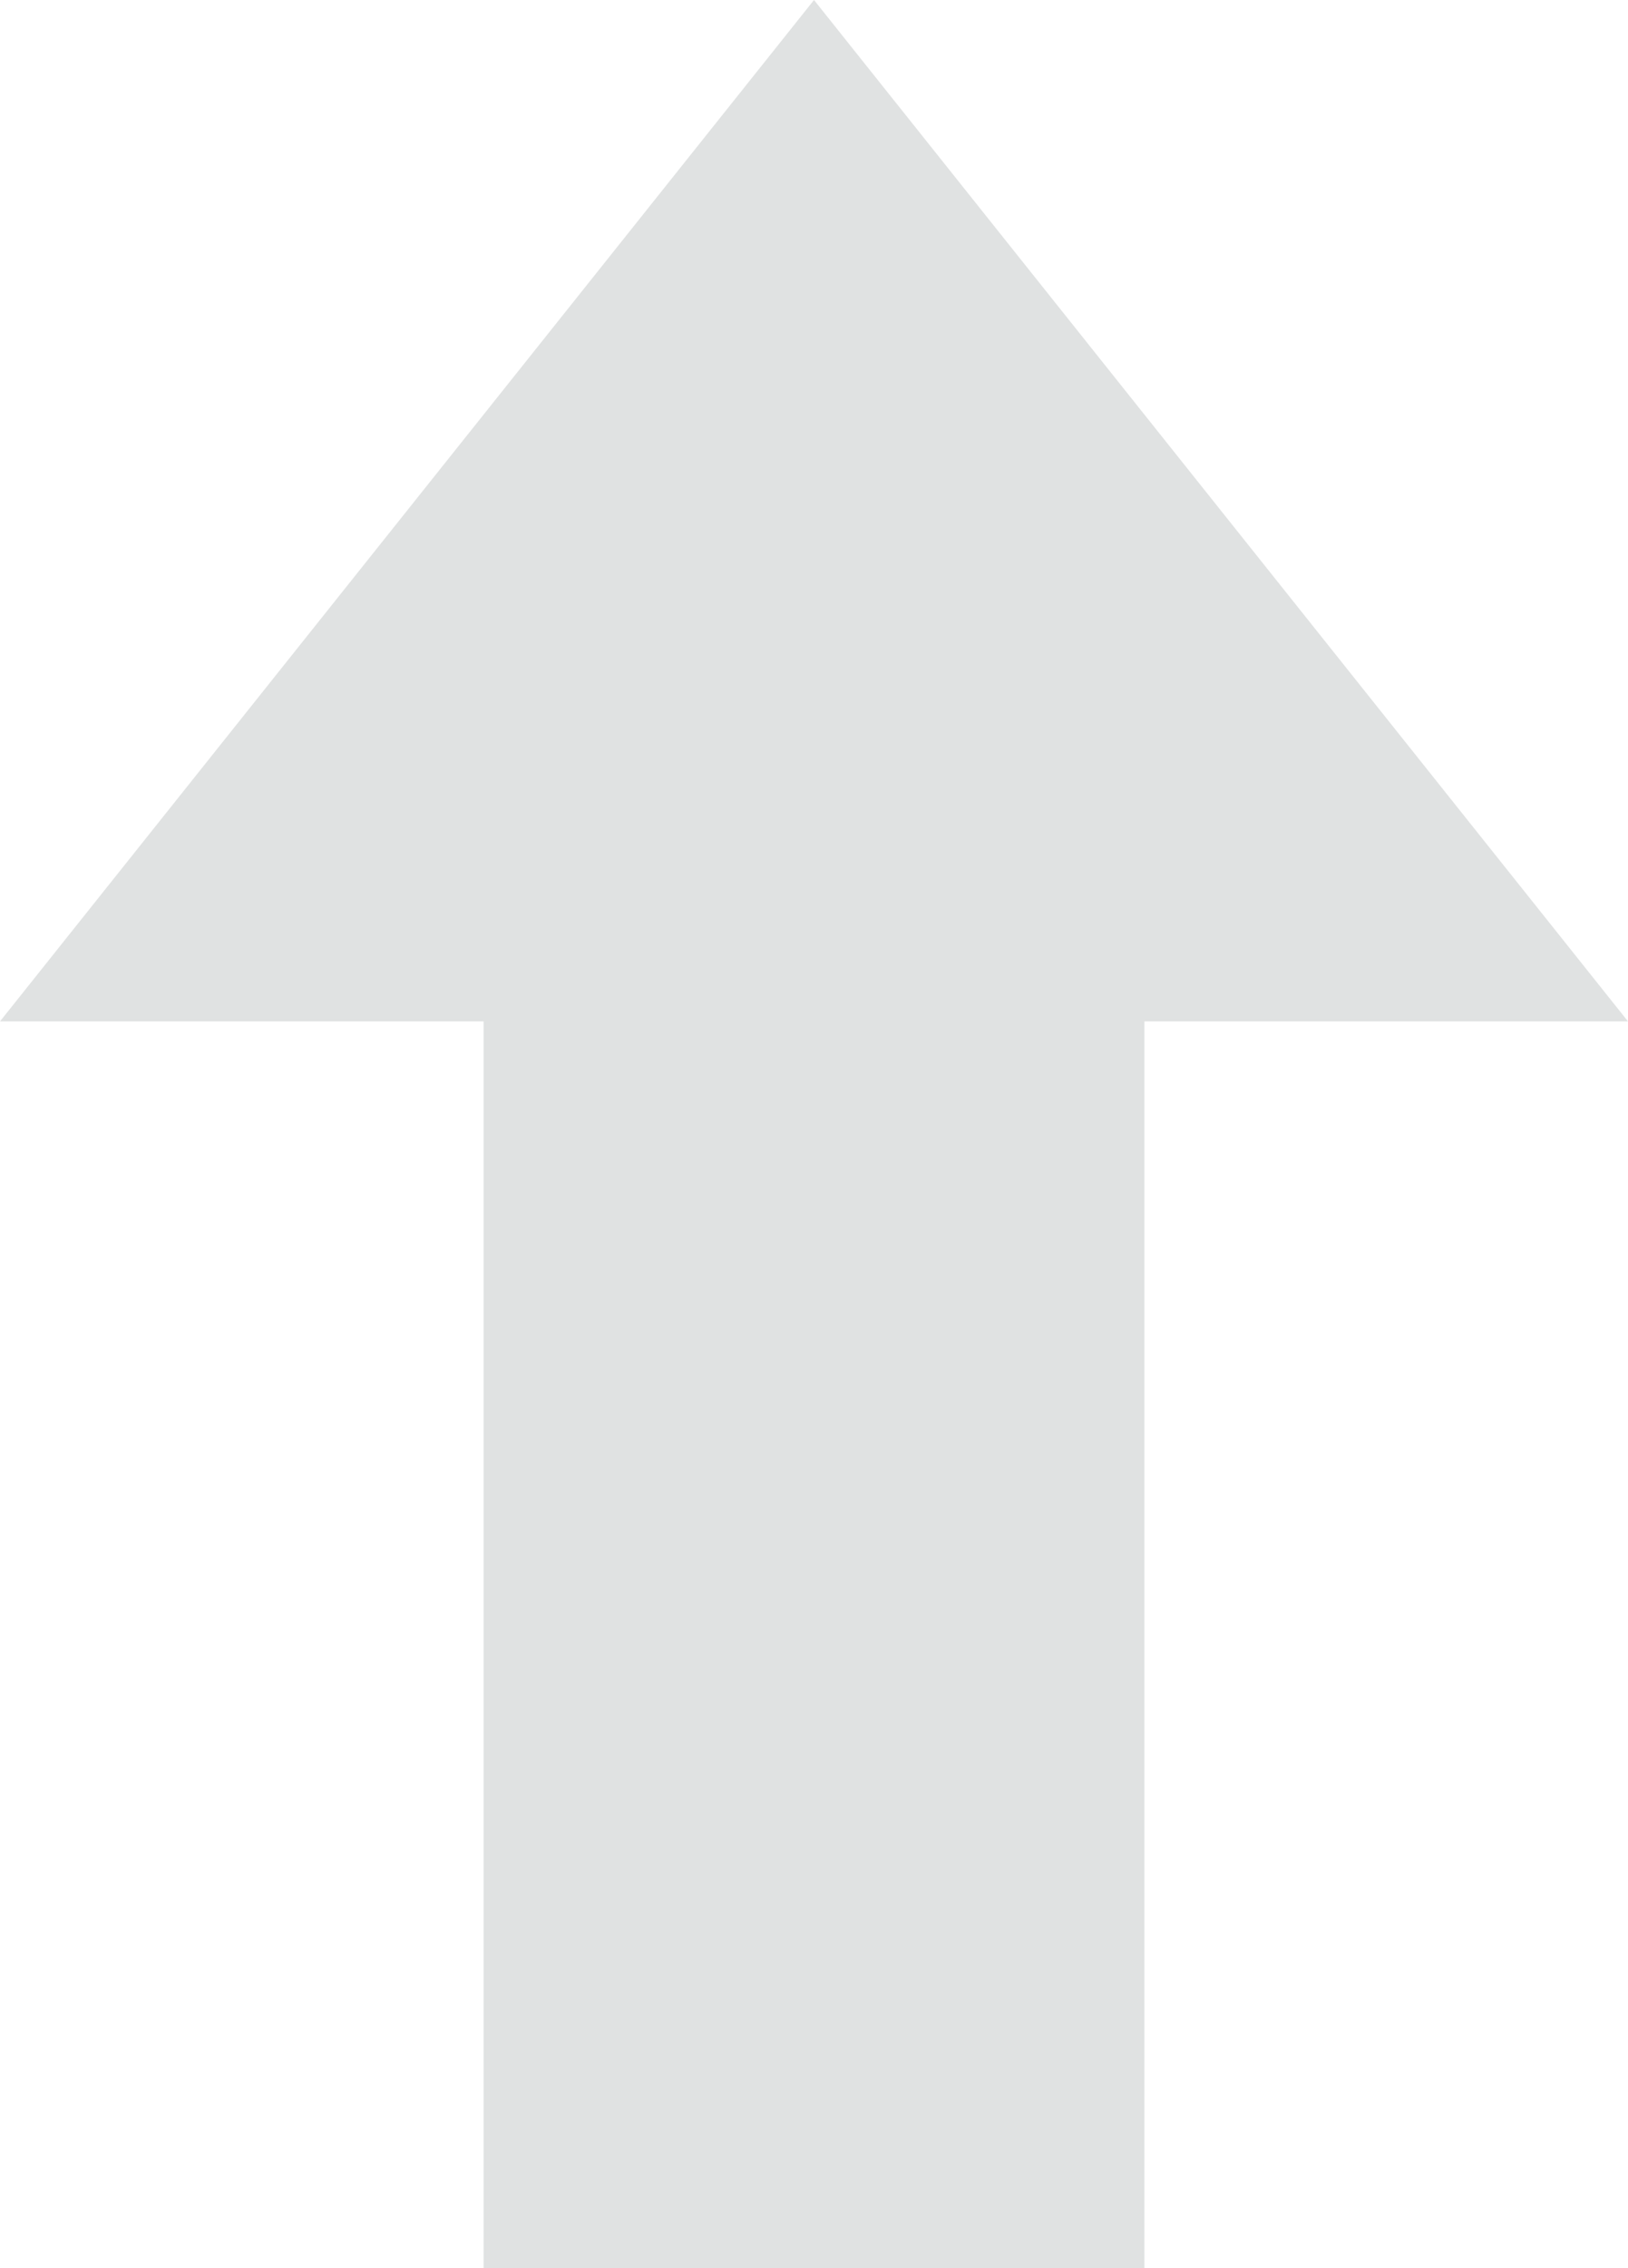<?xml version="1.0" encoding="UTF-8"?> <svg xmlns="http://www.w3.org/2000/svg" width="79" height="110" viewBox="0 0 79 110" fill="none"><path d="M79 49.538L55.534 49.538L55.534 110L23.466 110L23.466 49.538L-2.64286e-06 49.538L39.5 -1.7266e-06L79 49.538Z" fill="#E0E2E2"></path></svg> 